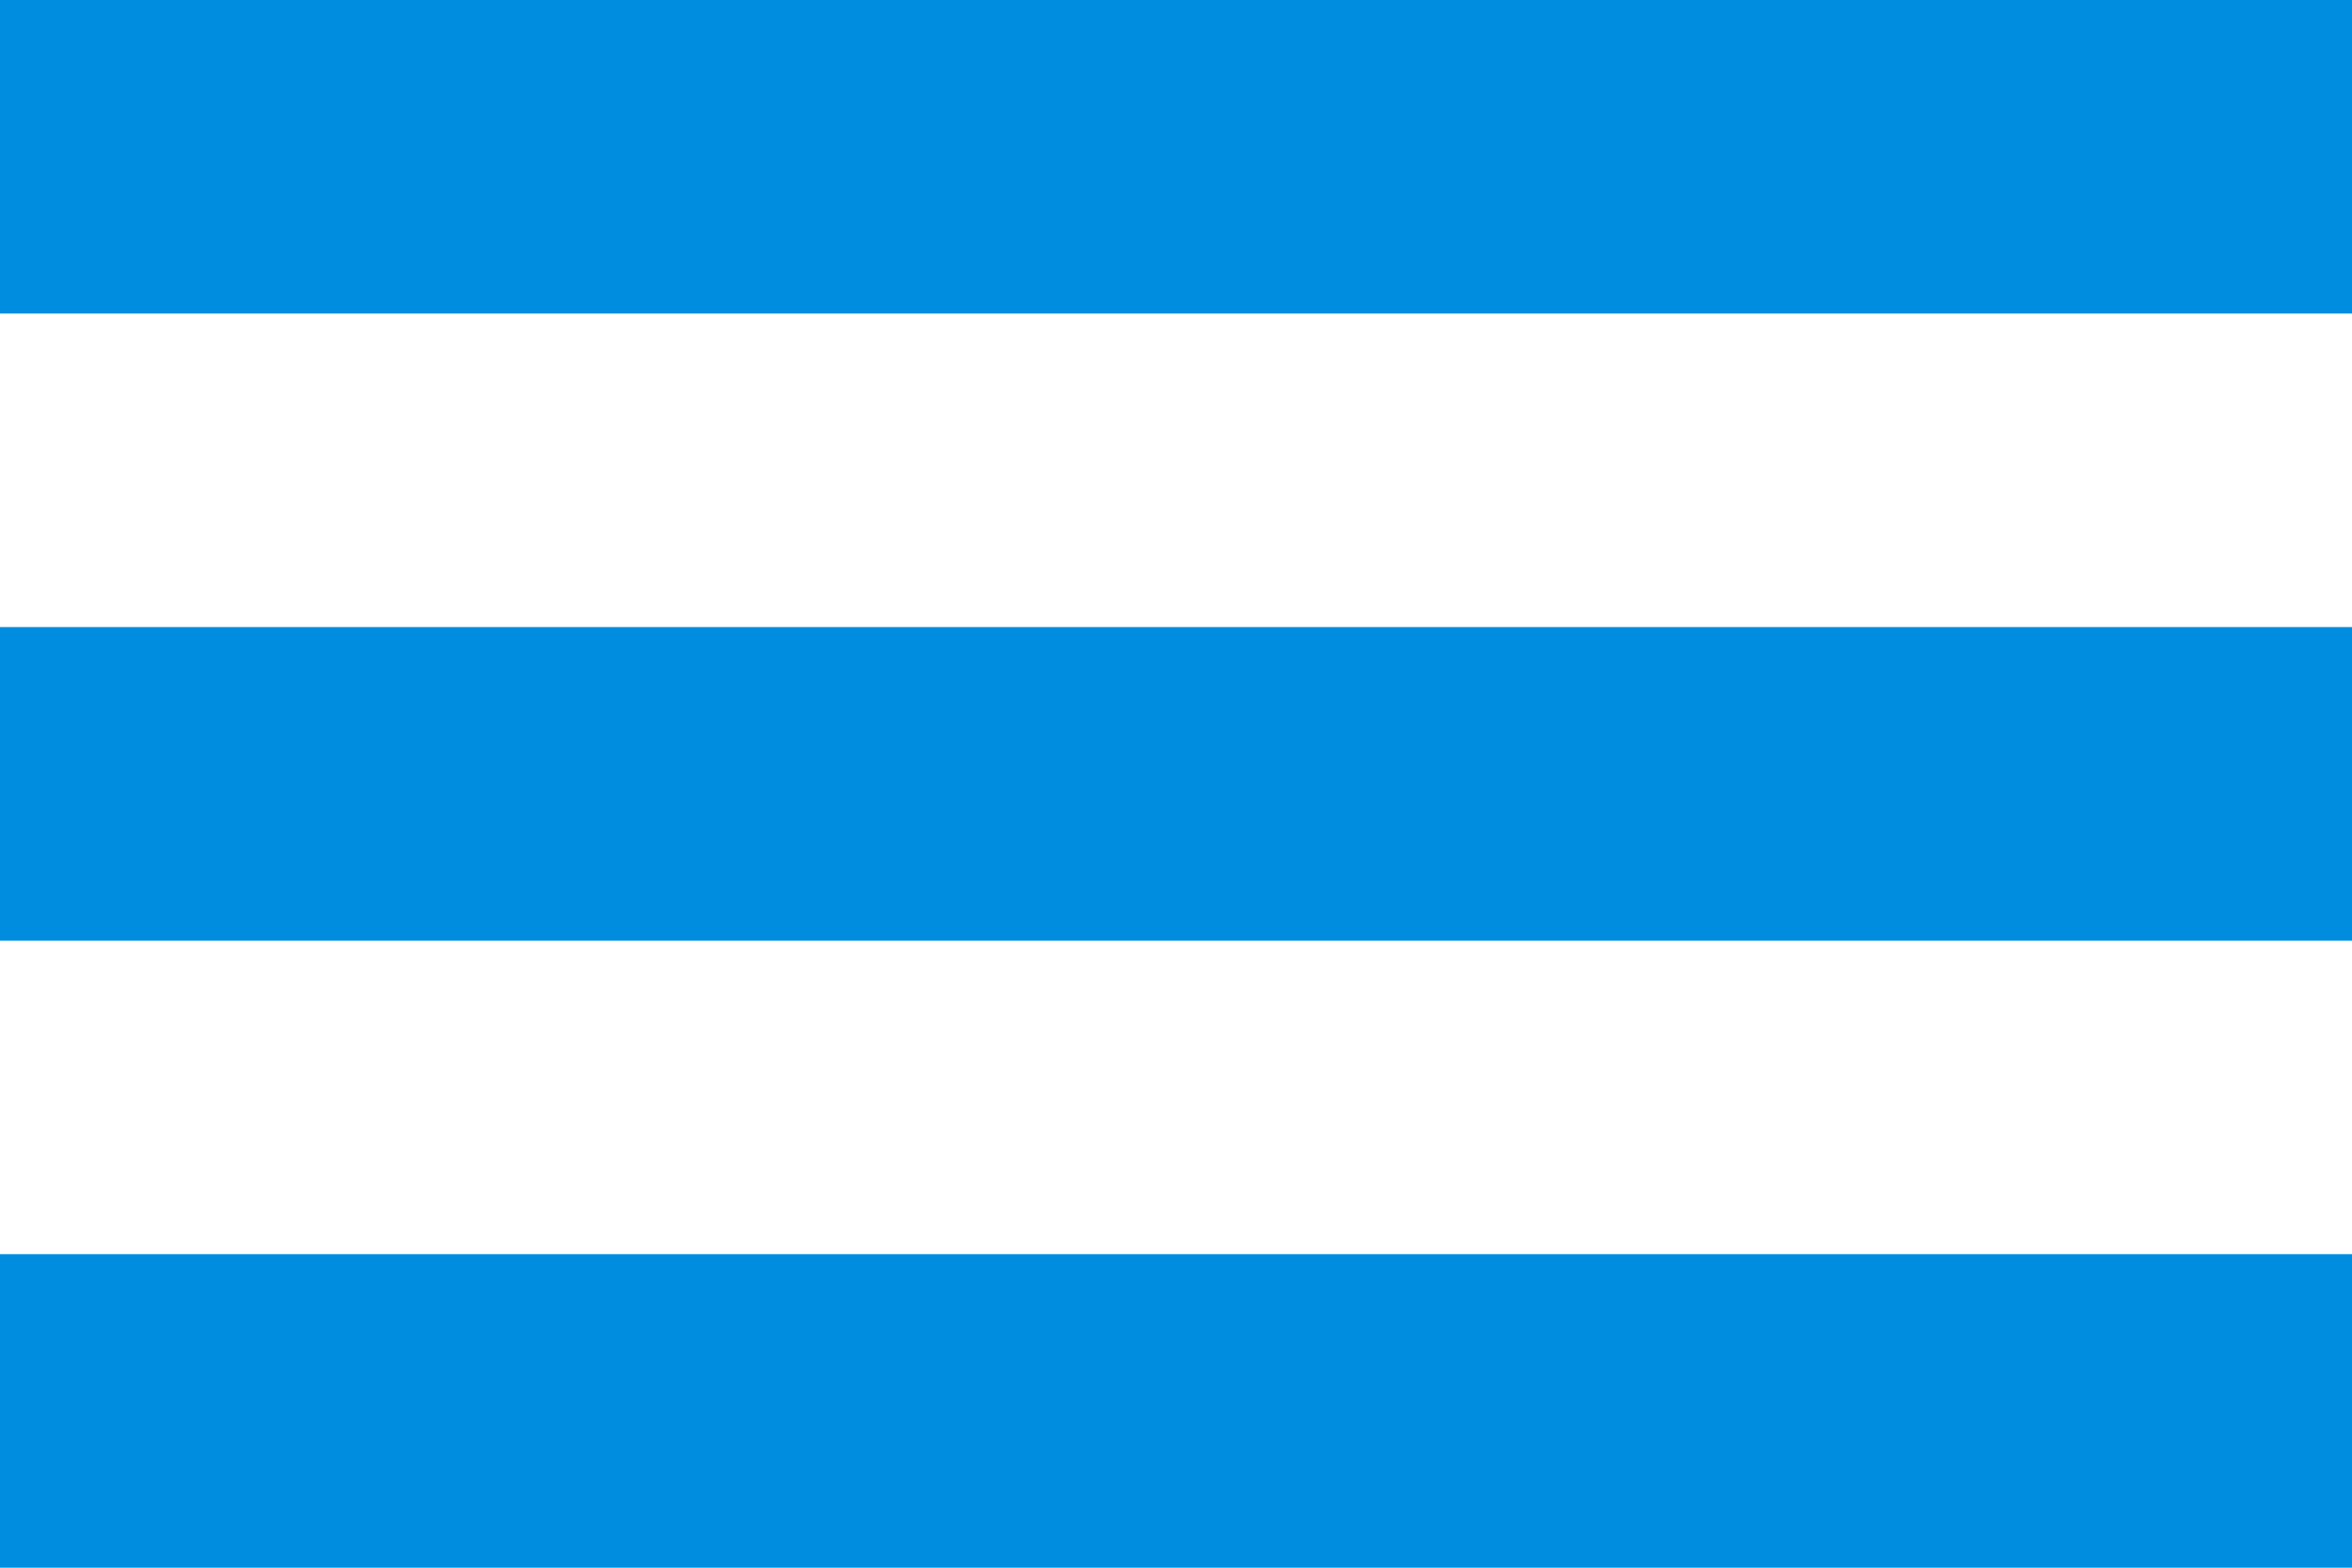 <?xml version="1.0" encoding="UTF-8" standalone="no"?>
<svg
   xmlns:dc="http://purl.org/dc/elements/1.1/"
   xmlns:cc="http://creativecommons.org/ns#"
   xmlns:rdf="http://www.w3.org/1999/02/22-rdf-syntax-ns#"
   xmlns:svg="http://www.w3.org/2000/svg"
   xmlns="http://www.w3.org/2000/svg"
   version="1.1"
   id="svg37982"
   viewBox="0 0 18.75 12.5"
   height="3.528mm"
   width="5.292mm">
  <defs
     id="defs37984" />
  <g
     transform="translate(-190.625,-606.112)"
     id="layer1">
    <g
       id="g37959"
       transform="matrix(1.25,0,0,-1.25,-25.625,1868.612)">
      <g
         transform="matrix(1,0,0,-1,174,1010)"
         id="g13019">
        <path
           d="M 0,1 13,1"
           style="fill:none;stroke:#008ddf;stroke-width:2;stroke-linecap:square;stroke-linejoin:miter;stroke-miterlimit:10;stroke-dasharray:none;stroke-opacity:1"
           id="path13021" />
      </g>
      <g
         transform="matrix(1,0,0,-1,174,1006)"
         id="g13023">
        <path
           d="M 0,1 13,1"
           style="fill:none;stroke:#008ddf;stroke-width:2;stroke-linecap:square;stroke-linejoin:miter;stroke-miterlimit:10;stroke-dasharray:none;stroke-opacity:1"
           id="path13025" />
      </g>
      <g
         transform="matrix(1,0,0,-1,174,1002)"
         id="g13027">
        <path
           d="M 0,1 13,1"
           style="fill:none;stroke:#008ddf;stroke-width:2;stroke-linecap:square;stroke-linejoin:miter;stroke-miterlimit:10;stroke-dasharray:none;stroke-opacity:1"
           id="path13029" />
      </g>
    </g>
  </g>
</svg>
